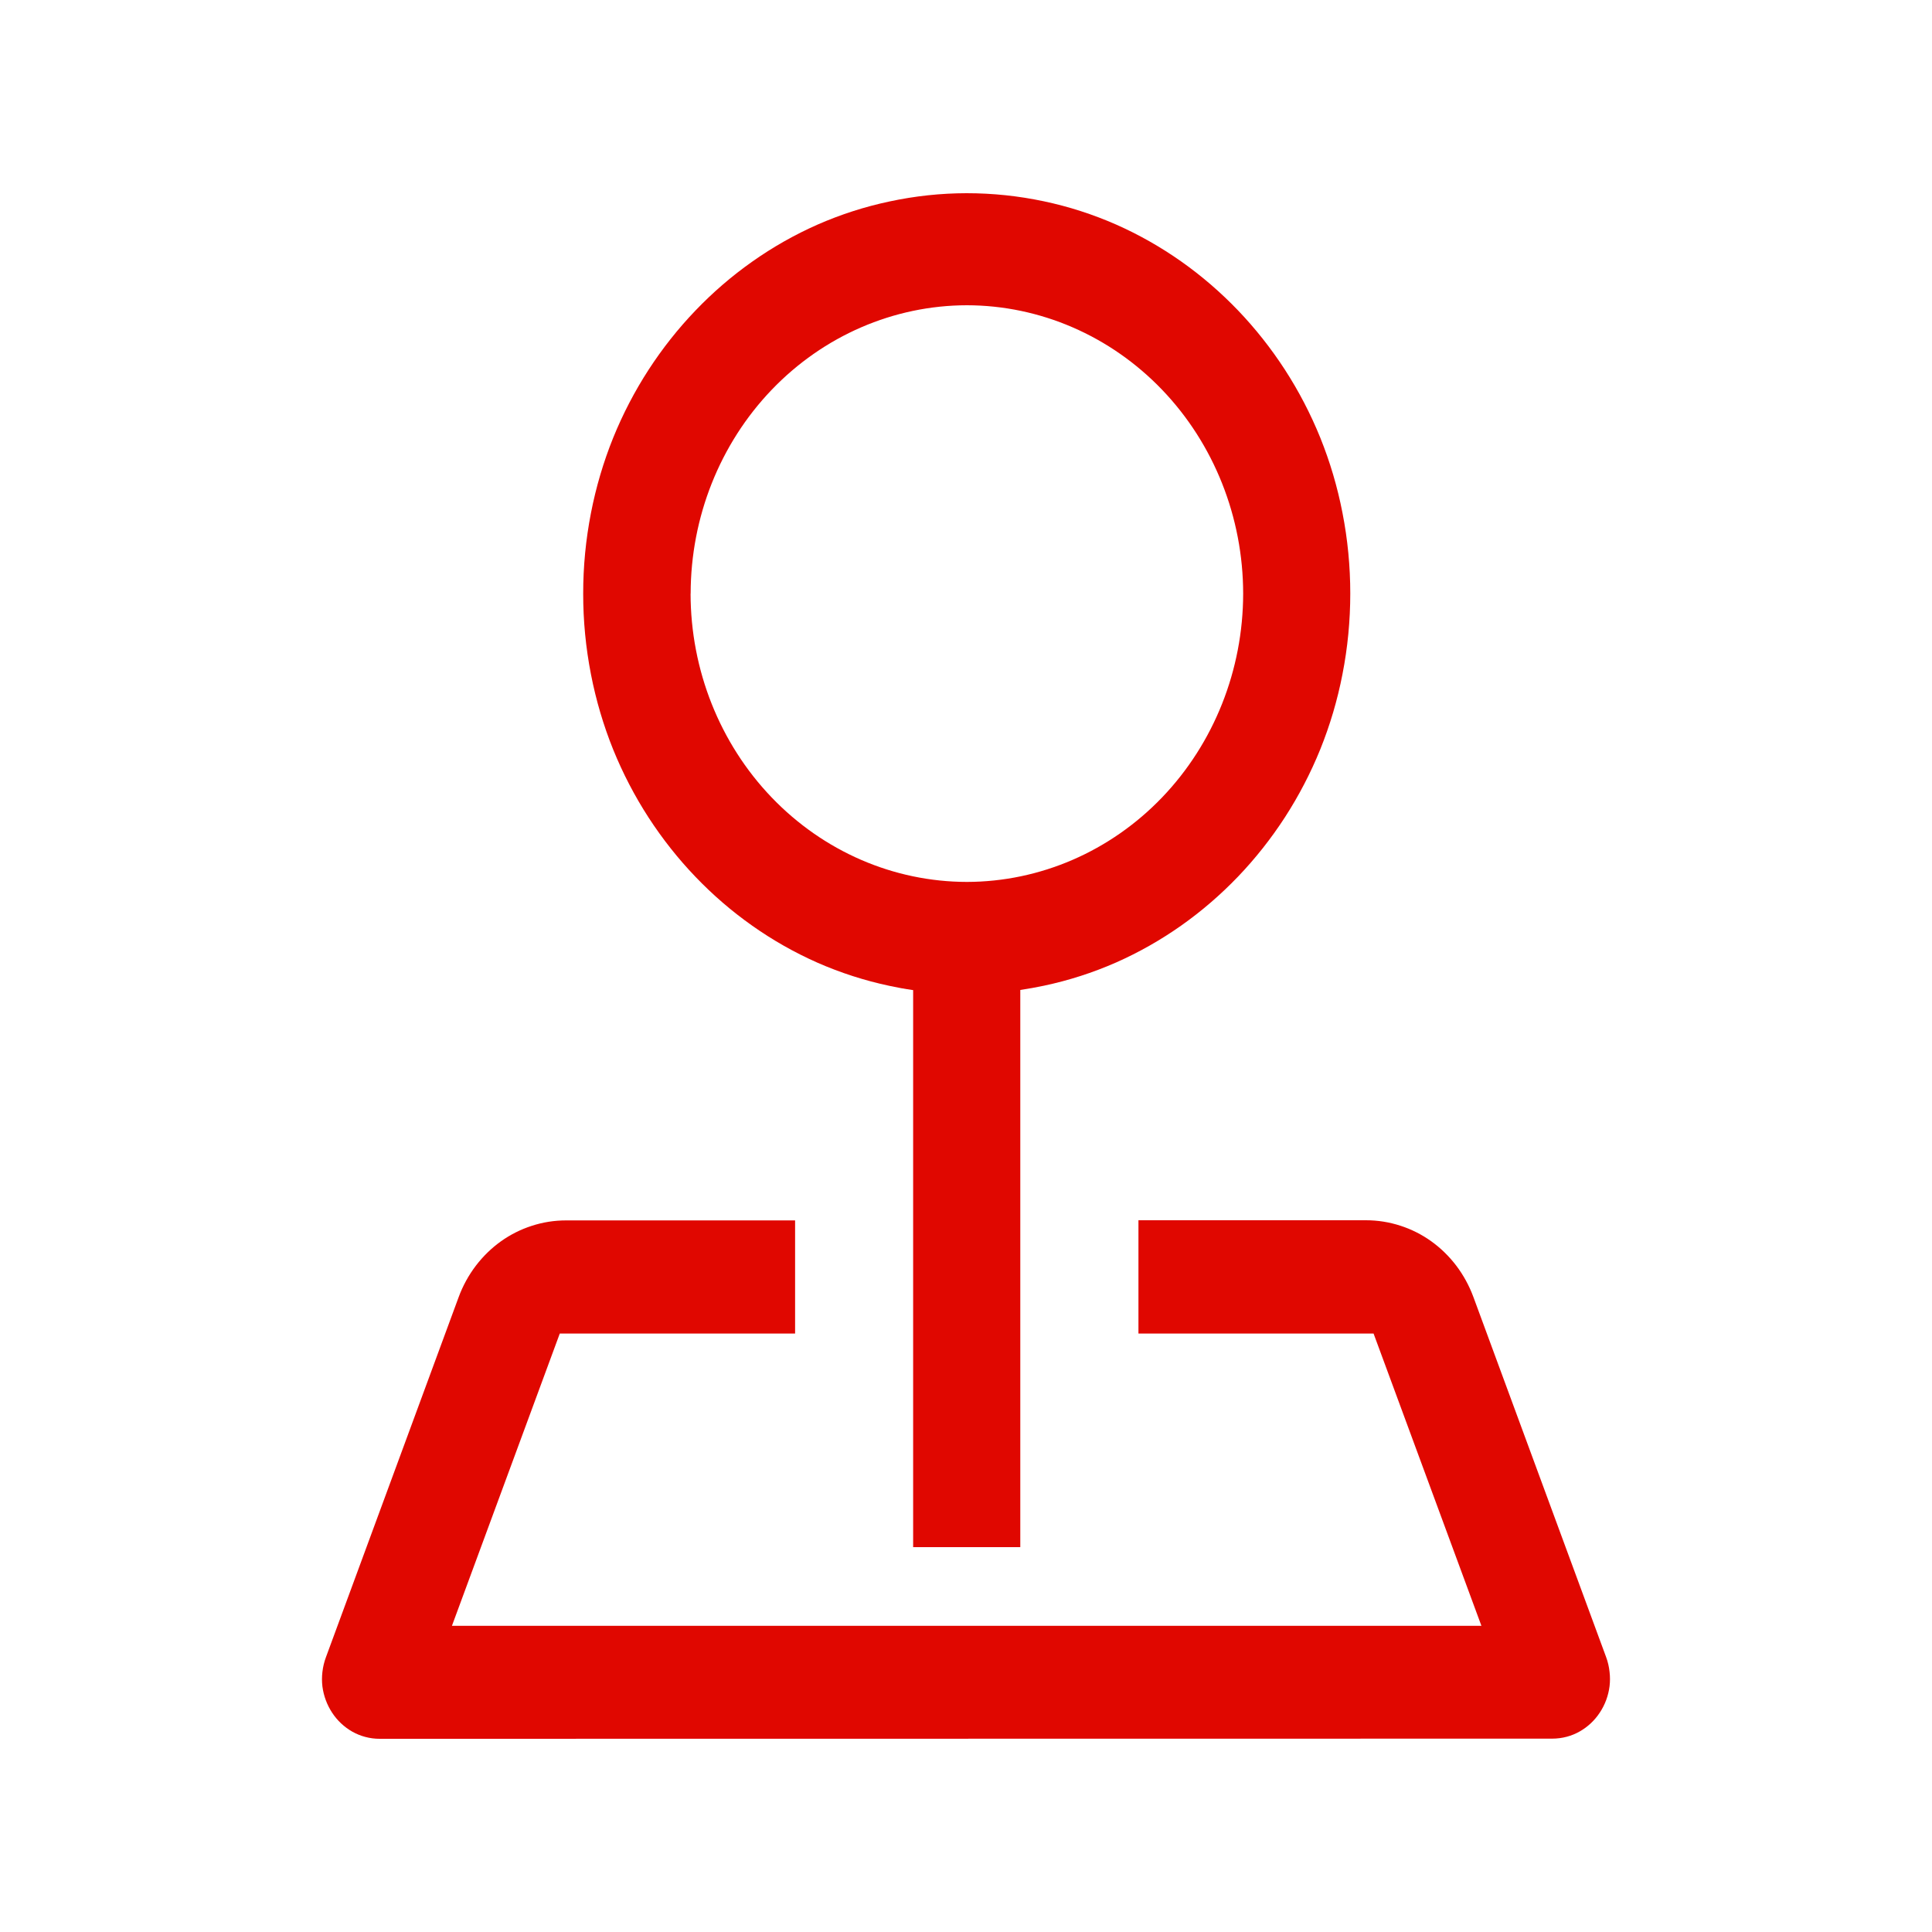 <svg width="50" height="50" viewBox="0 0 50 50" fill="none" xmlns="http://www.w3.org/2000/svg">
<g clip-path="url(#clip0_6_1491)">
<g clip-path="url(#clip1_6_1491)">
<path d="M9.831 45C9.702 45.001 9.573 44.984 9.448 44.95C9.331 44.919 9.218 44.872 9.112 44.812C8.906 44.694 8.728 44.527 8.595 44.324C8.462 44.122 8.376 43.889 8.344 43.646C8.329 43.521 8.329 43.395 8.344 43.27C8.359 43.139 8.39 43.009 8.436 42.886L11.869 33.572C11.977 33.277 12.129 33.001 12.317 32.754C12.502 32.512 12.719 32.301 12.963 32.126C13.207 31.952 13.475 31.817 13.757 31.726C14.046 31.631 14.347 31.584 14.65 31.584H20.577V34.512H14.487L11.696 42.076H38.339L35.548 34.512H29.463V31.58H35.351C35.654 31.58 35.955 31.628 36.244 31.722C36.526 31.813 36.794 31.948 37.038 32.122C37.282 32.297 37.499 32.508 37.684 32.75C37.872 32.997 38.023 33.273 38.132 33.568L41.565 42.882C41.611 43.005 41.641 43.135 41.655 43.266C41.67 43.391 41.67 43.517 41.655 43.642C41.624 43.885 41.538 44.118 41.404 44.32C41.271 44.523 41.093 44.69 40.886 44.808C40.781 44.868 40.668 44.915 40.551 44.946C40.426 44.98 40.297 44.996 40.168 44.996L9.831 45ZM23.632 40.04V25.624C23.426 25.595 23.222 25.558 23.02 25.514C22.381 25.379 21.757 25.178 21.155 24.914C20.565 24.653 20 24.333 19.469 23.958C18.941 23.586 18.449 23.162 17.999 22.692C17.548 22.222 17.142 21.708 16.785 21.158C16.426 20.604 16.119 20.014 15.869 19.398C15.616 18.771 15.424 18.119 15.294 17.452C15.16 16.765 15.092 16.065 15.093 15.364C15.092 14.663 15.16 13.963 15.294 13.276C15.424 12.609 15.616 11.957 15.869 11.33C16.119 10.714 16.426 10.124 16.785 9.57C17.142 9.02 17.548 8.506 17.999 8.036C18.449 7.566 18.941 7.142 19.469 6.77C20 6.395 20.565 6.075 21.155 5.814C21.757 5.55 22.381 5.349 23.02 5.214C23.677 5.073 24.346 5.001 25.016 5C25.688 5 26.358 5.07 27.017 5.21C27.656 5.345 28.281 5.546 28.882 5.81C29.472 6.071 30.037 6.391 30.569 6.766C31.096 7.138 31.588 7.562 32.039 8.032C32.489 8.502 32.895 9.016 33.252 9.566C33.611 10.12 33.918 10.71 34.168 11.326C34.421 11.953 34.614 12.605 34.743 13.272C34.878 13.959 34.945 14.659 34.945 15.36C34.945 16.061 34.878 16.761 34.743 17.448C34.614 18.115 34.421 18.767 34.168 19.394C33.918 20.01 33.611 20.599 33.252 21.154C32.895 21.704 32.489 22.218 32.039 22.688C31.588 23.158 31.096 23.582 30.569 23.954C30.037 24.329 29.472 24.649 28.882 24.91C28.281 25.174 27.656 25.375 27.017 25.51C26.815 25.553 26.611 25.589 26.405 25.62V40.04H23.632ZM17.872 15.362C17.874 17.34 18.628 19.237 19.969 20.636C21.31 22.035 23.127 22.822 25.023 22.824C26.919 22.821 28.736 22.034 30.077 20.635C31.417 19.236 32.171 17.34 32.173 15.362C32.171 13.384 31.417 11.488 30.077 10.089C28.736 8.69 26.919 7.903 25.023 7.9C23.128 7.903 21.31 8.69 19.97 10.089C18.63 11.488 17.876 13.384 17.874 15.362H17.872Z" fill="#E00700"/>
</g>
</g>
<defs>
<clipPath id="clip0_6_1491">
<rect width="50" height="50" fill="white"/>
</clipPath>
<clipPath id="clip1_6_1491">
<rect width="50" height="50" fill="white"/>
</clipPath>
</defs>
</svg>

